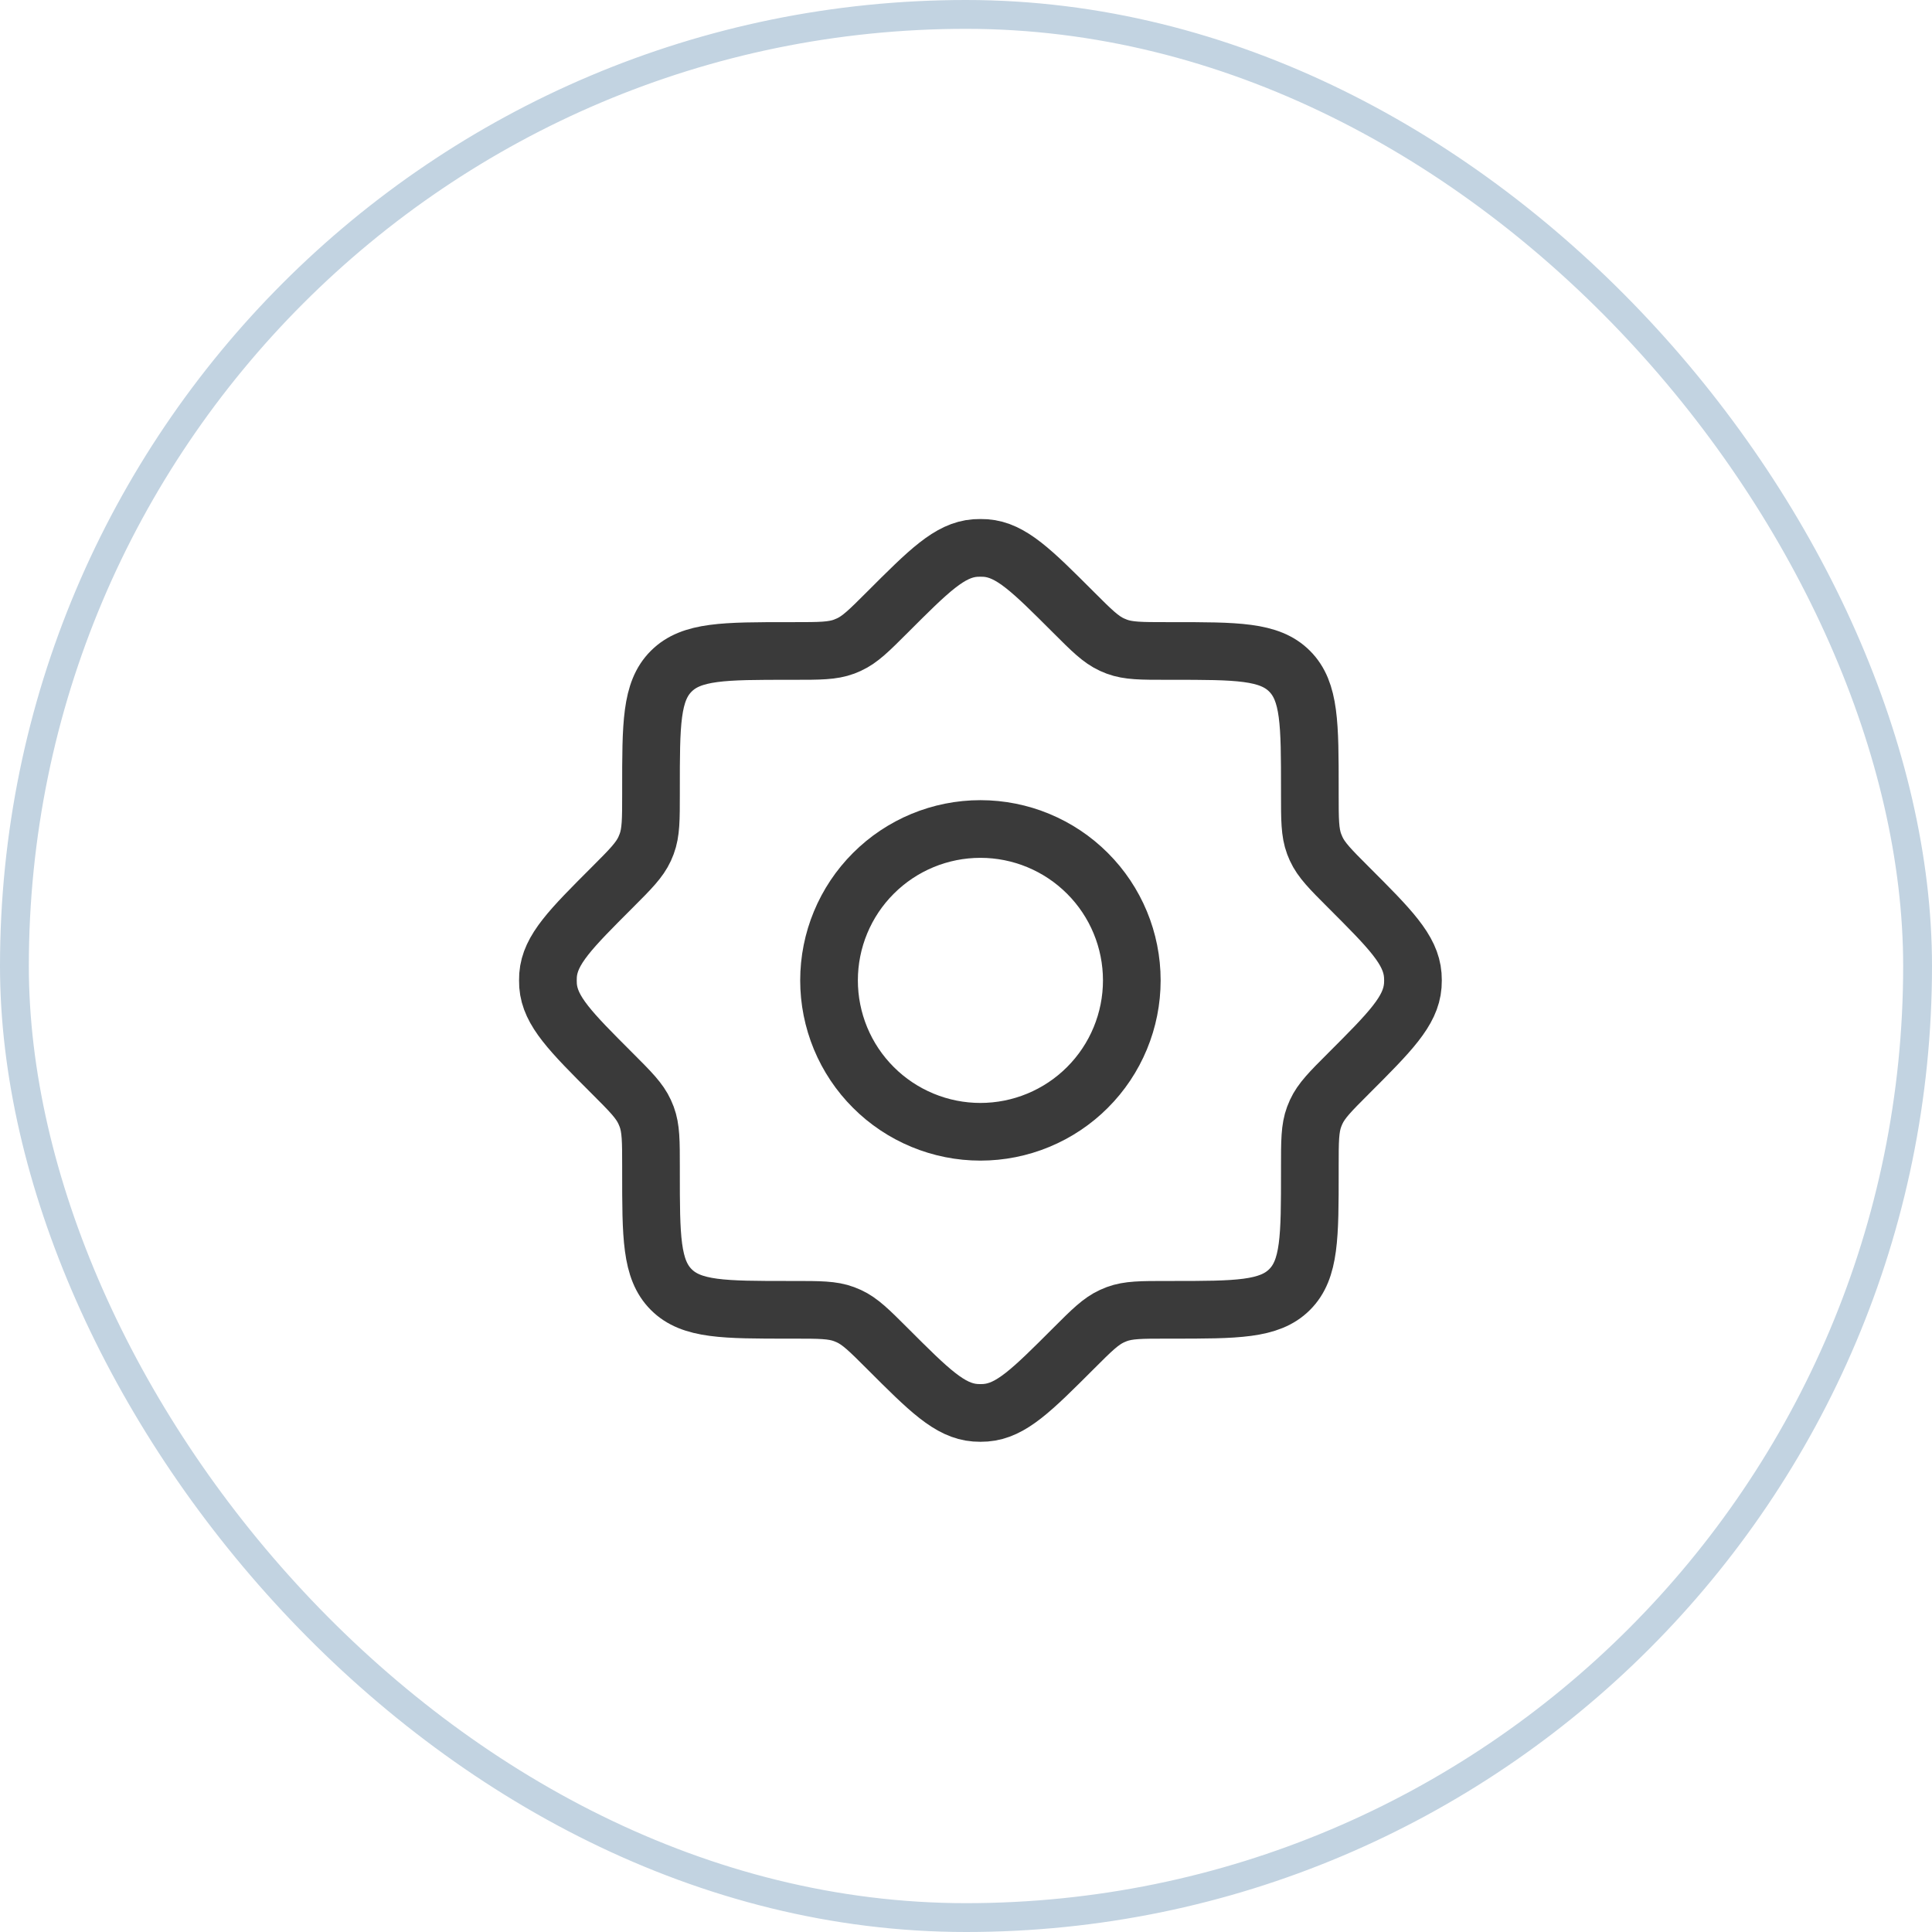 <svg width="67" height="67" viewBox="0 0 67 67" fill="none" xmlns="http://www.w3.org/2000/svg">
<rect x="0.5" y="0.5" width="66" height="66" rx="33" stroke="#C2D3E1"/>
<path d="M40.462 22.575C39.577 22.575 39.133 22.575 38.729 22.425L38.563 22.356C38.171 22.176 37.858 21.864 37.231 21.237C35.788 19.794 35.066 19.072 34.18 19.005C34.06 18.998 33.94 18.998 33.82 19.005C32.933 19.072 32.212 19.794 30.769 21.237C30.142 21.864 29.828 22.177 29.437 22.356L29.272 22.425C28.867 22.575 28.424 22.575 27.538 22.575H27.373C25.112 22.575 23.981 22.575 23.278 23.277C22.574 23.979 22.576 25.111 22.576 27.372V27.537C22.576 28.422 22.576 28.866 22.426 29.269C22.404 29.326 22.381 29.382 22.357 29.436C22.177 29.827 21.865 30.141 21.238 30.768C19.795 32.211 19.073 32.932 19.006 33.819C18.999 33.939 18.999 34.059 19.006 34.179C19.073 35.065 19.795 35.787 21.238 37.23C21.865 37.857 22.178 38.17 22.357 38.562C22.382 38.616 22.405 38.671 22.426 38.727C22.576 39.132 22.576 39.574 22.576 40.461V40.626C22.576 42.886 22.576 44.017 23.278 44.721C23.98 45.424 25.112 45.423 27.373 45.423H27.538C28.423 45.423 28.867 45.423 29.27 45.573C29.327 45.594 29.383 45.617 29.437 45.642C29.828 45.822 30.142 46.134 30.769 46.761C32.212 48.204 32.933 48.925 33.82 48.993C33.94 49.002 34.06 49.002 34.18 48.993C35.066 48.925 35.788 48.204 37.231 46.761C37.858 46.134 38.171 45.822 38.563 45.642C38.617 45.617 38.672 45.594 38.728 45.573C39.133 45.423 39.575 45.423 40.462 45.423H40.627C42.887 45.423 44.018 45.423 44.722 44.721C45.425 44.019 45.424 42.886 45.424 40.626V40.461C45.424 39.576 45.424 39.132 45.574 38.728C45.595 38.671 45.618 38.616 45.643 38.562C45.823 38.17 46.135 37.857 46.762 37.23C48.205 35.787 48.926 35.065 48.994 34.179C49.003 34.059 49.003 33.939 48.994 33.819C48.926 32.932 48.205 32.211 46.762 30.768C46.135 30.141 45.823 29.827 45.643 29.436L45.574 29.271C45.424 28.866 45.424 28.423 45.424 27.537V27.372C45.424 25.111 45.424 23.98 44.722 23.277C44.02 22.573 42.887 22.575 40.627 22.575H40.462Z" stroke="#3A3A3A" stroke-width="2" stroke-linecap="round" stroke-linejoin="round"/>
<path d="M39.25 33.999C39.25 34.688 39.114 35.371 38.85 36.008C38.586 36.645 38.2 37.224 37.712 37.711C37.225 38.199 36.646 38.585 36.009 38.849C35.372 39.113 34.689 39.249 34 39.249C33.31 39.249 32.628 39.113 31.991 38.849C31.354 38.585 30.775 38.199 30.288 37.711C29.8 37.224 29.413 36.645 29.149 36.008C28.886 35.371 28.75 34.688 28.75 33.999C28.75 32.606 29.303 31.271 30.288 30.287C31.272 29.302 32.607 28.749 34 28.749C35.392 28.749 36.727 29.302 37.712 30.287C38.697 31.271 39.25 32.606 39.25 33.999Z" stroke="#3A3A3A" stroke-width="2" stroke-linecap="round" stroke-linejoin="round"/>
</svg>

